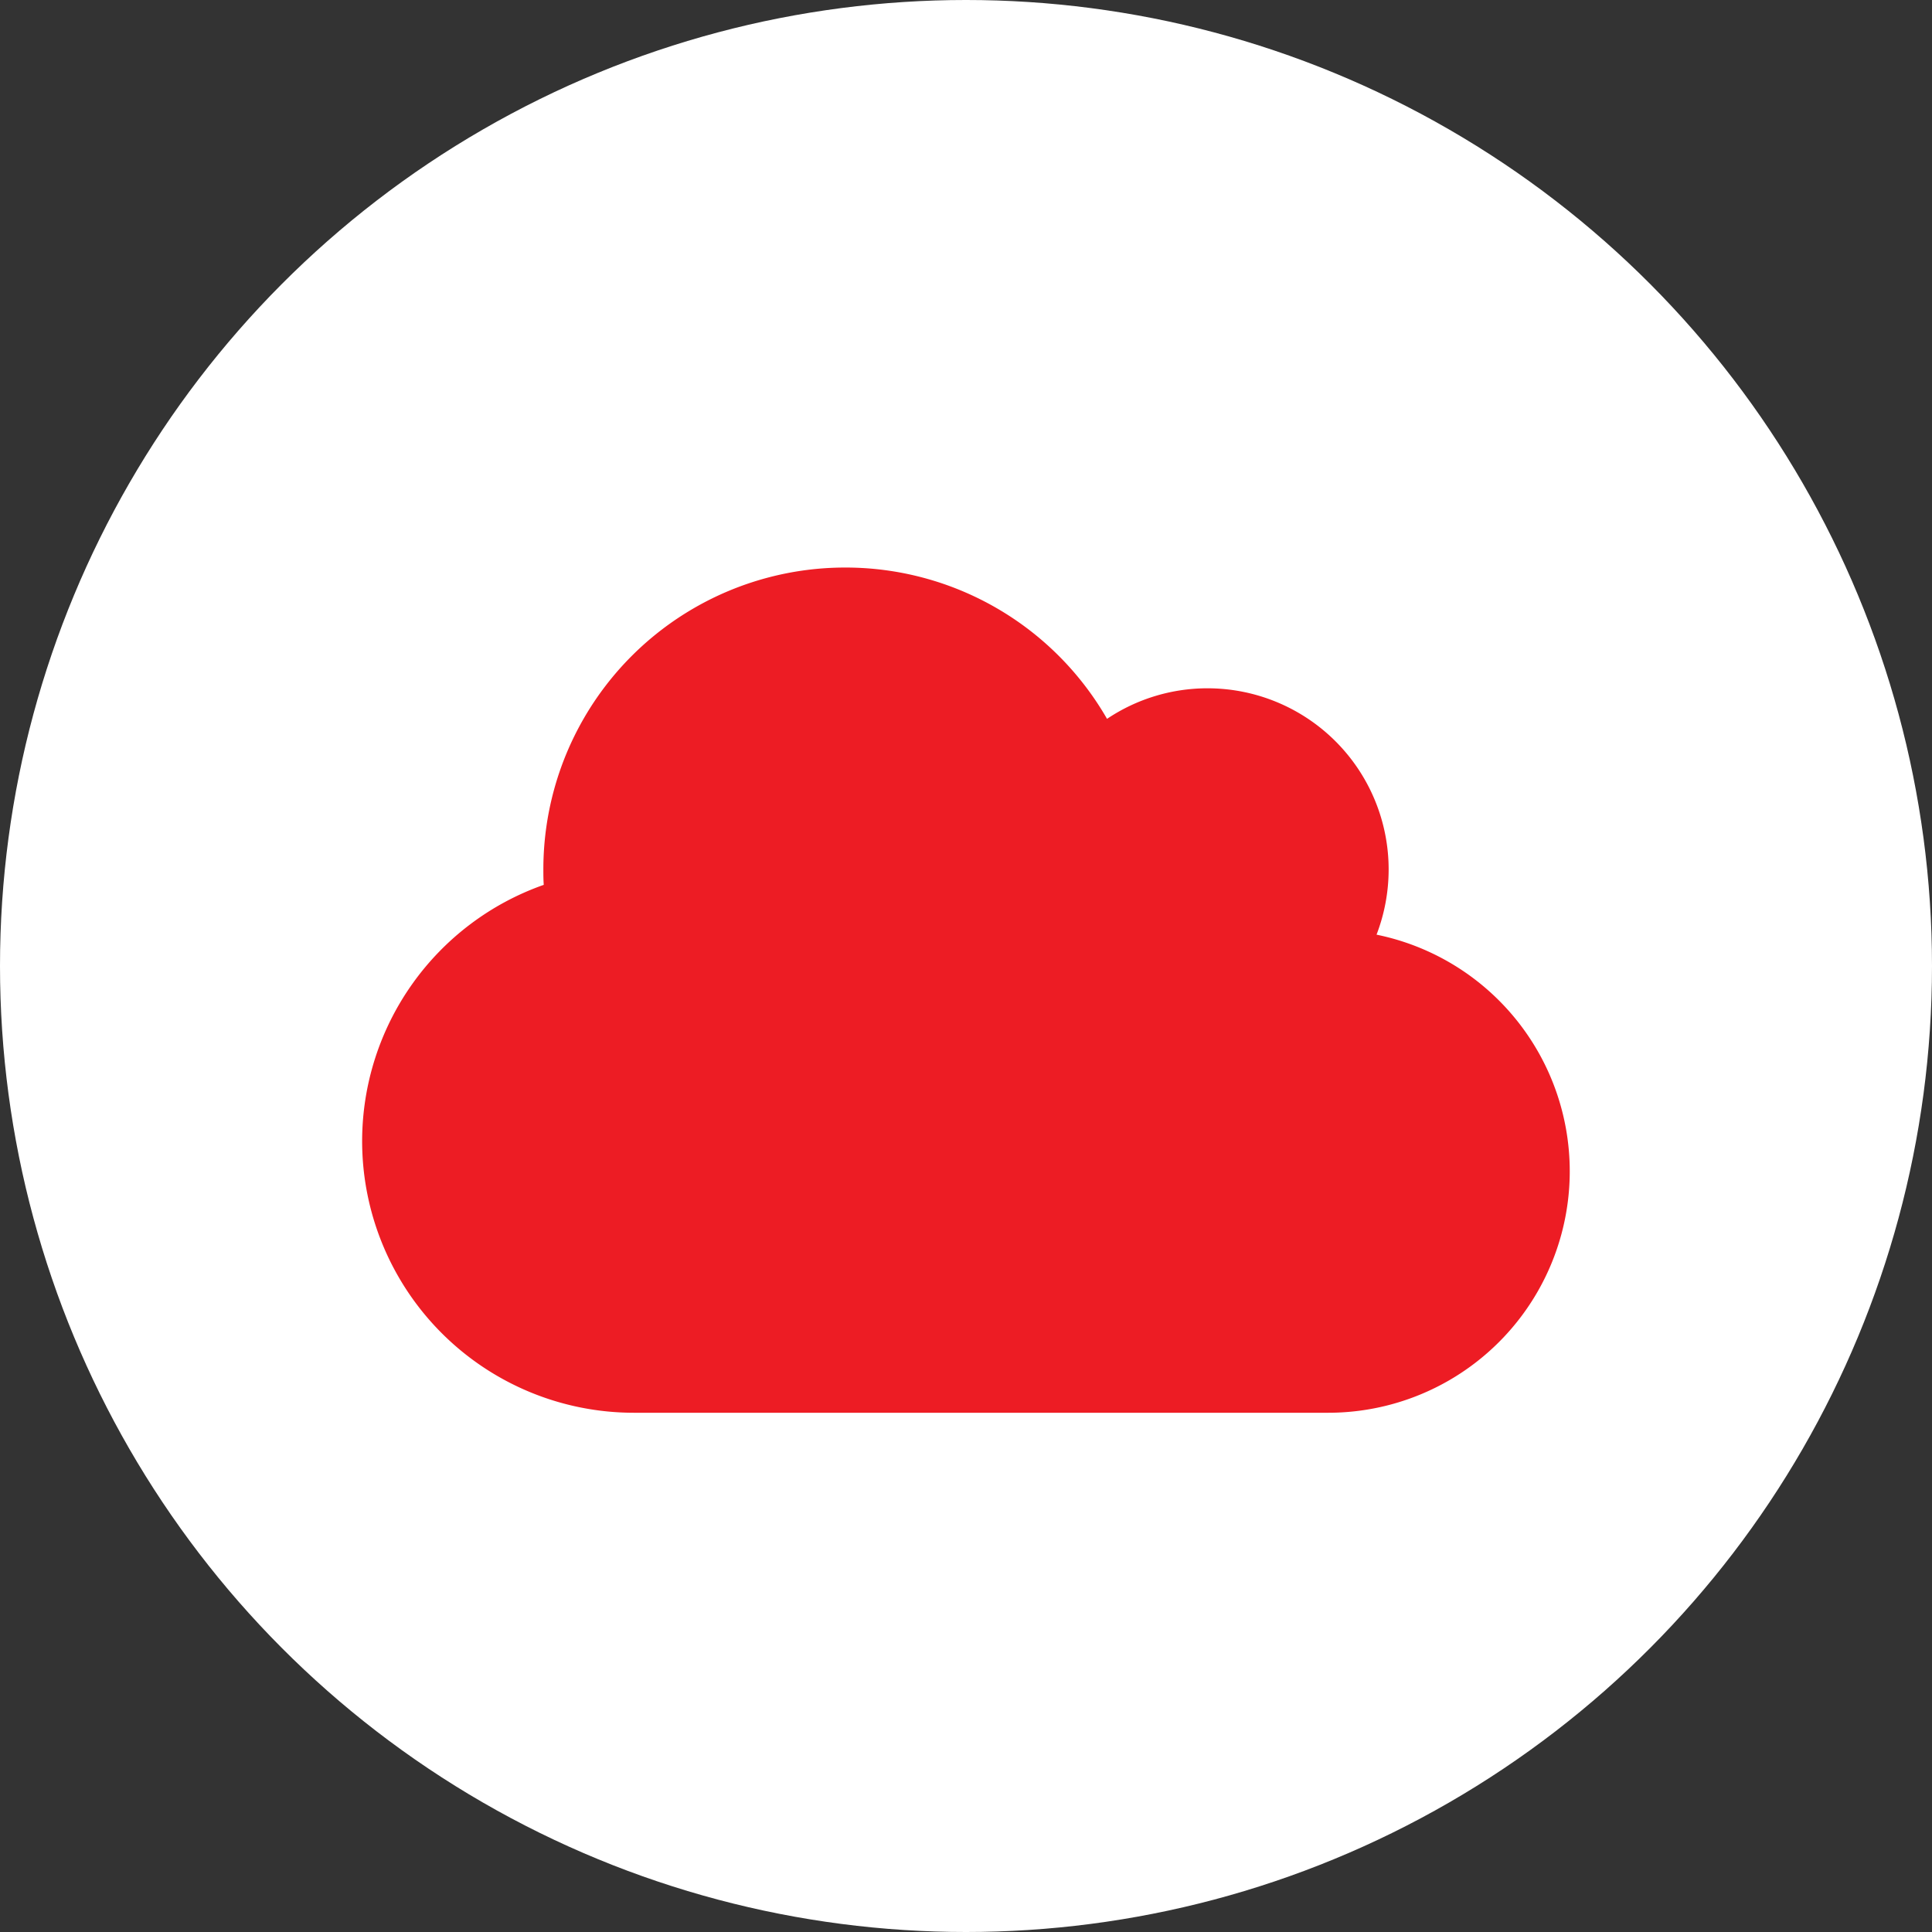 <svg xmlns="http://www.w3.org/2000/svg" width="50" height="50" viewBox="0 0 50 50">
  <rect x="0" y="0" width="50" height="50" fill="#333333" stroke="none"/>
  <g id="ic-Cloud" transform="translate(-472 -2410.817)">
    <circle id="Ellipse_9" data-name="Ellipse 9" cx="25" cy="25" r="25" transform="translate(472 2410.817)" fill="#fff"/>
    <path id="Path_4" data-name="Path 4" d="M10.625-10.811a4.719,4.719,0,0,0,.313-1.689A4.689,4.689,0,0,0,6.25-17.187a4.663,4.663,0,0,0-2.6.791,7.806,7.806,0,0,0-6.772-3.916A7.81,7.81,0,0,0-10.938-12.5c0,.132,0,.264.01.4a7.036,7.036,0,0,0-4.7,6.636A7.033,7.033,0,0,0-8.594,1.562H9.375a6.25,6.25,0,0,0,6.25-6.25A6.25,6.25,0,0,0,10.625-10.811Z" transform="translate(497 2445.817)" fill="#ed1c24"/>
  </g>
</svg>
